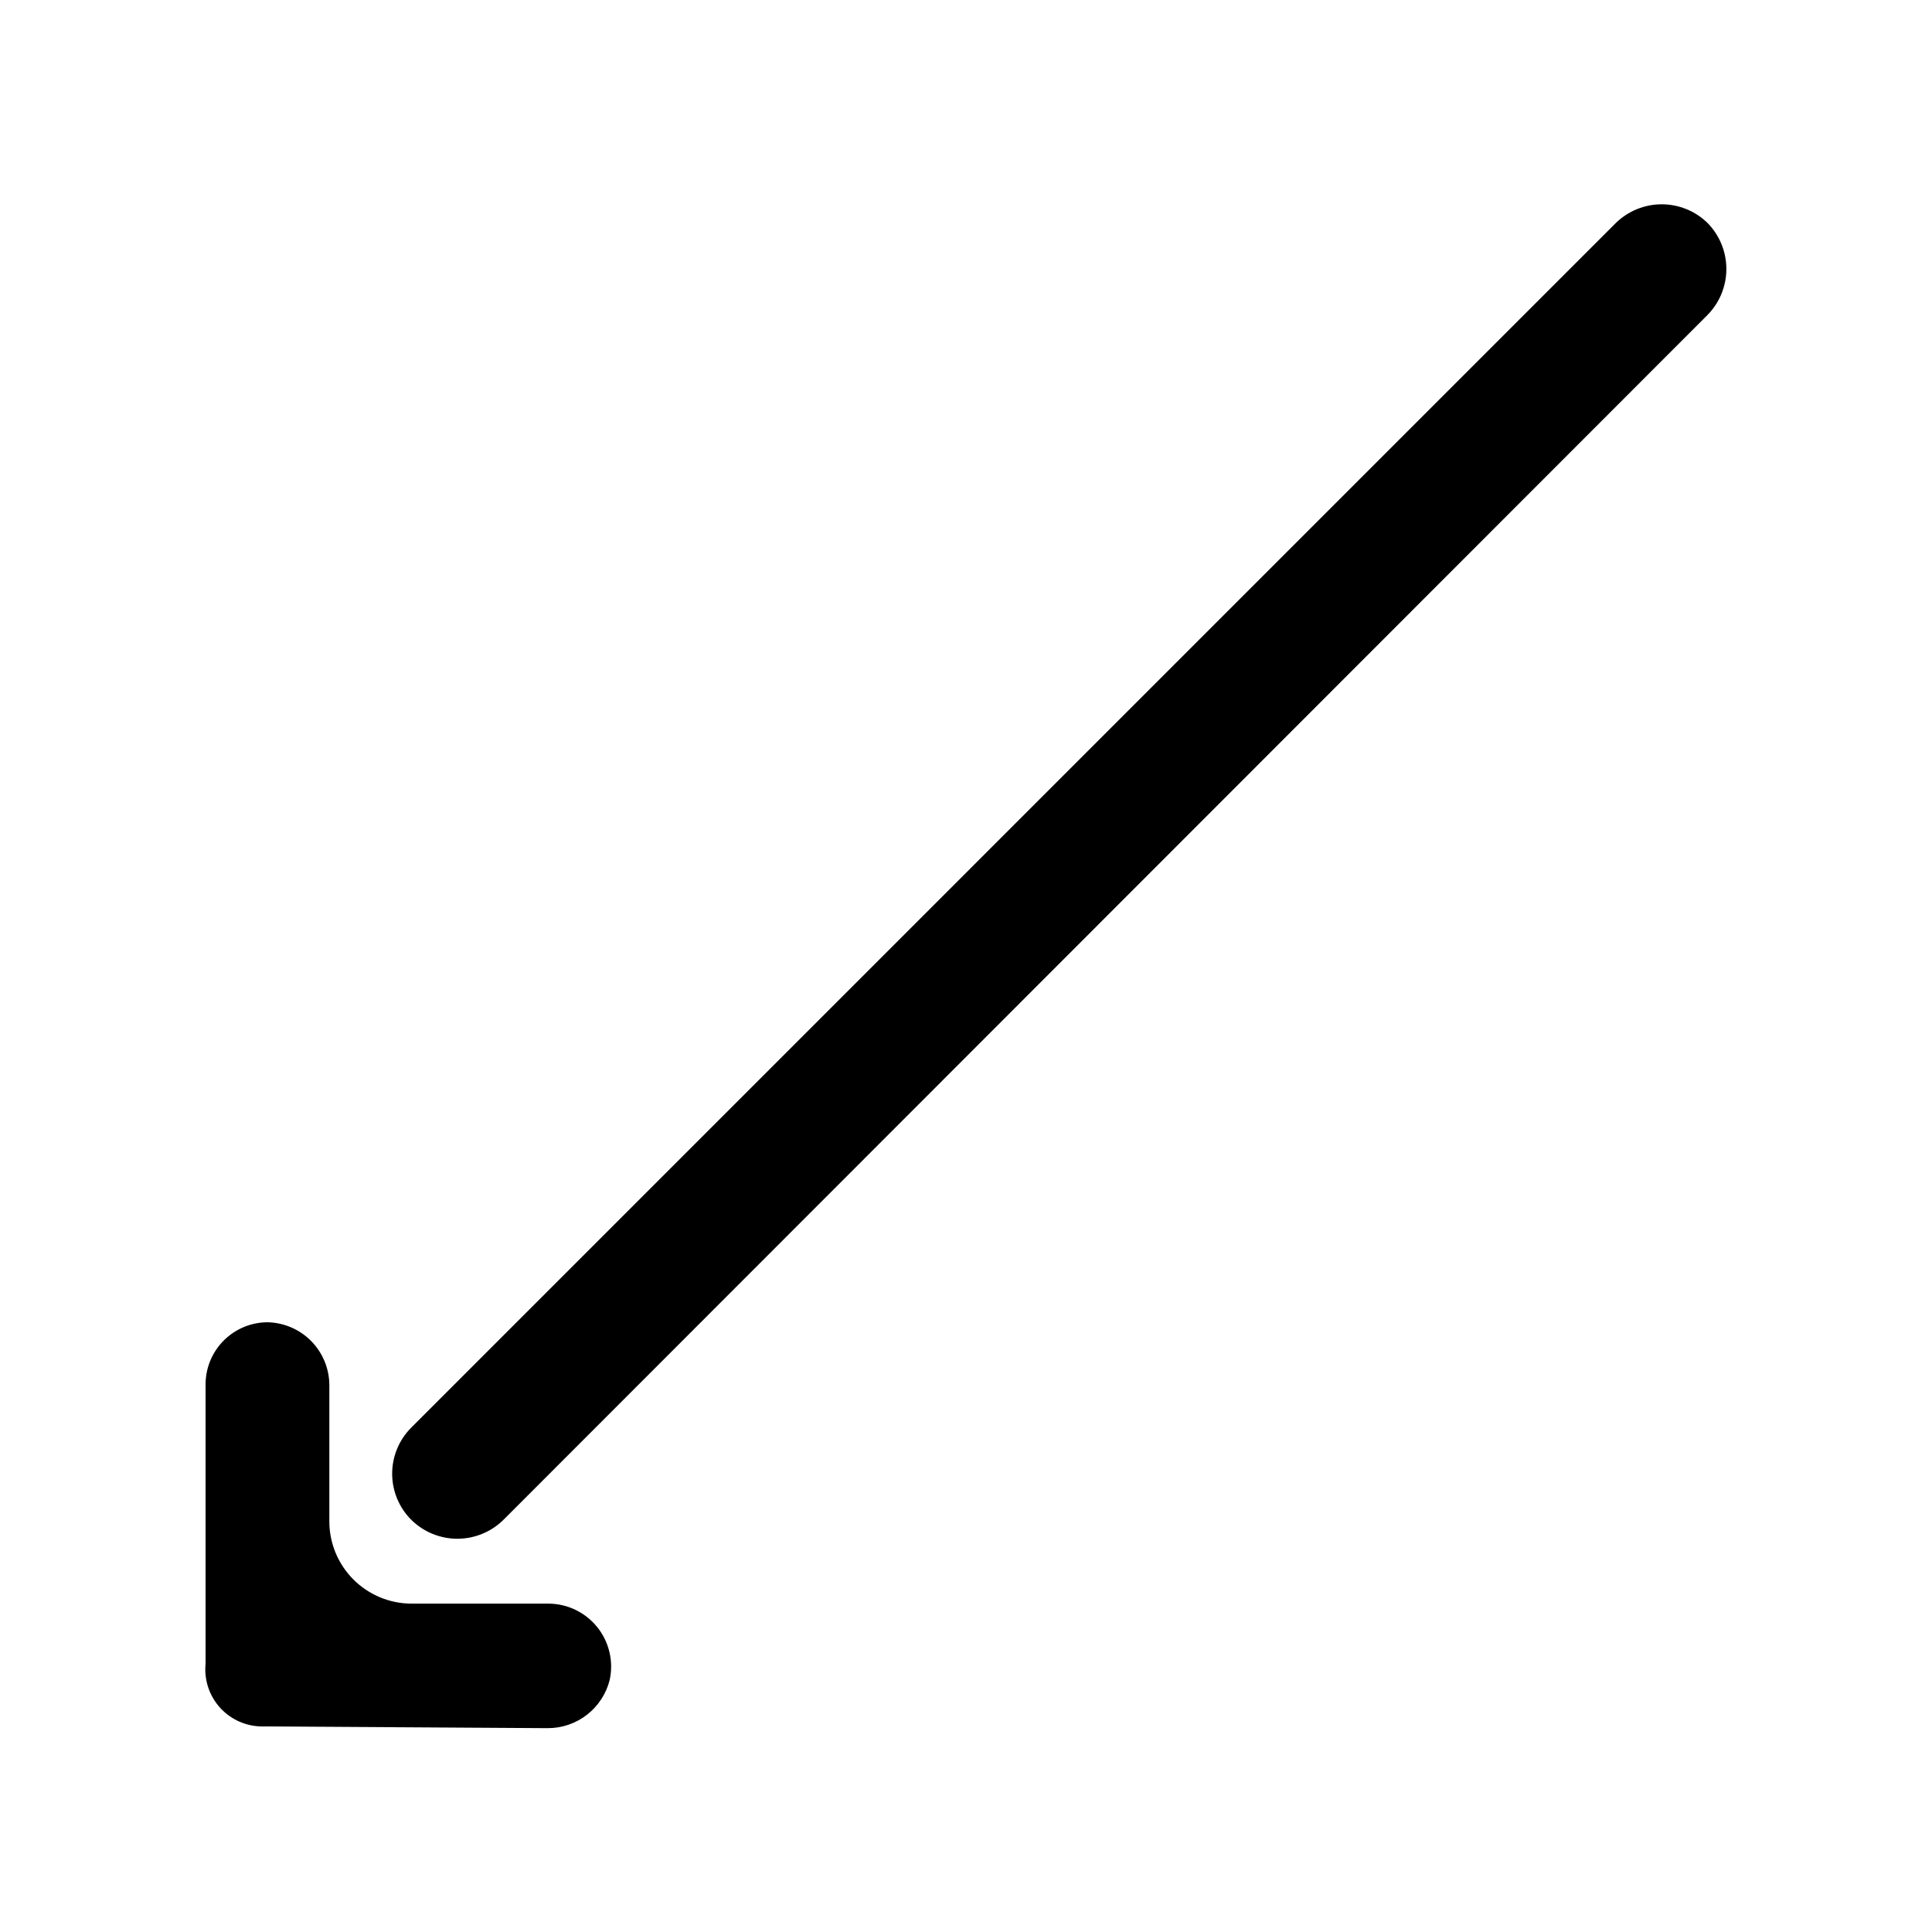 <?xml version="1.0" encoding="UTF-8"?>
<!-- The Best Svg Icon site in the world: iconSvg.co, Visit us! https://iconsvg.co -->
<svg fill="#000000" width="800px" height="800px" version="1.1" viewBox="144 144 512 512" xmlns="http://www.w3.org/2000/svg">
 <path d="m198.48 585.1v-74.262c0.012-4.352 1.746-8.52 4.824-11.598s7.246-4.812 11.598-4.824c4.324 0.09 8.441 1.852 11.496 4.91 3.051 3.062 4.801 7.188 4.879 11.512v36.375c0.012 5.769 2.309 11.297 6.387 15.375 4.082 4.078 9.609 6.379 15.379 6.391h36.375c5.008 0.039 9.73 2.332 12.867 6.238 3.133 3.906 4.348 9.016 3.305 13.914-0.902 3.672-3.016 6.934-5.992 9.262-2.977 2.332-6.652 3.594-10.434 3.586l-74.109-0.453h-1.461c-4.285 0.02-8.379-1.777-11.262-4.949-2.879-3.168-4.281-7.414-3.852-11.676zm373.77-382.04-319.26 319.27c-3.242 3.238-5.062 7.633-5.062 12.215 0 4.582 1.82 8.98 5.062 12.219 3.254 3.215 7.641 5.019 12.215 5.019s8.965-1.805 12.219-5.019l319.06-319.27c3.215-3.25 5.019-7.641 5.019-12.215 0-4.574-1.805-8.965-5.019-12.219-3.246-3.152-7.59-4.918-12.117-4.918-4.523 0-8.871 1.766-12.117 4.918z"/>
</svg>